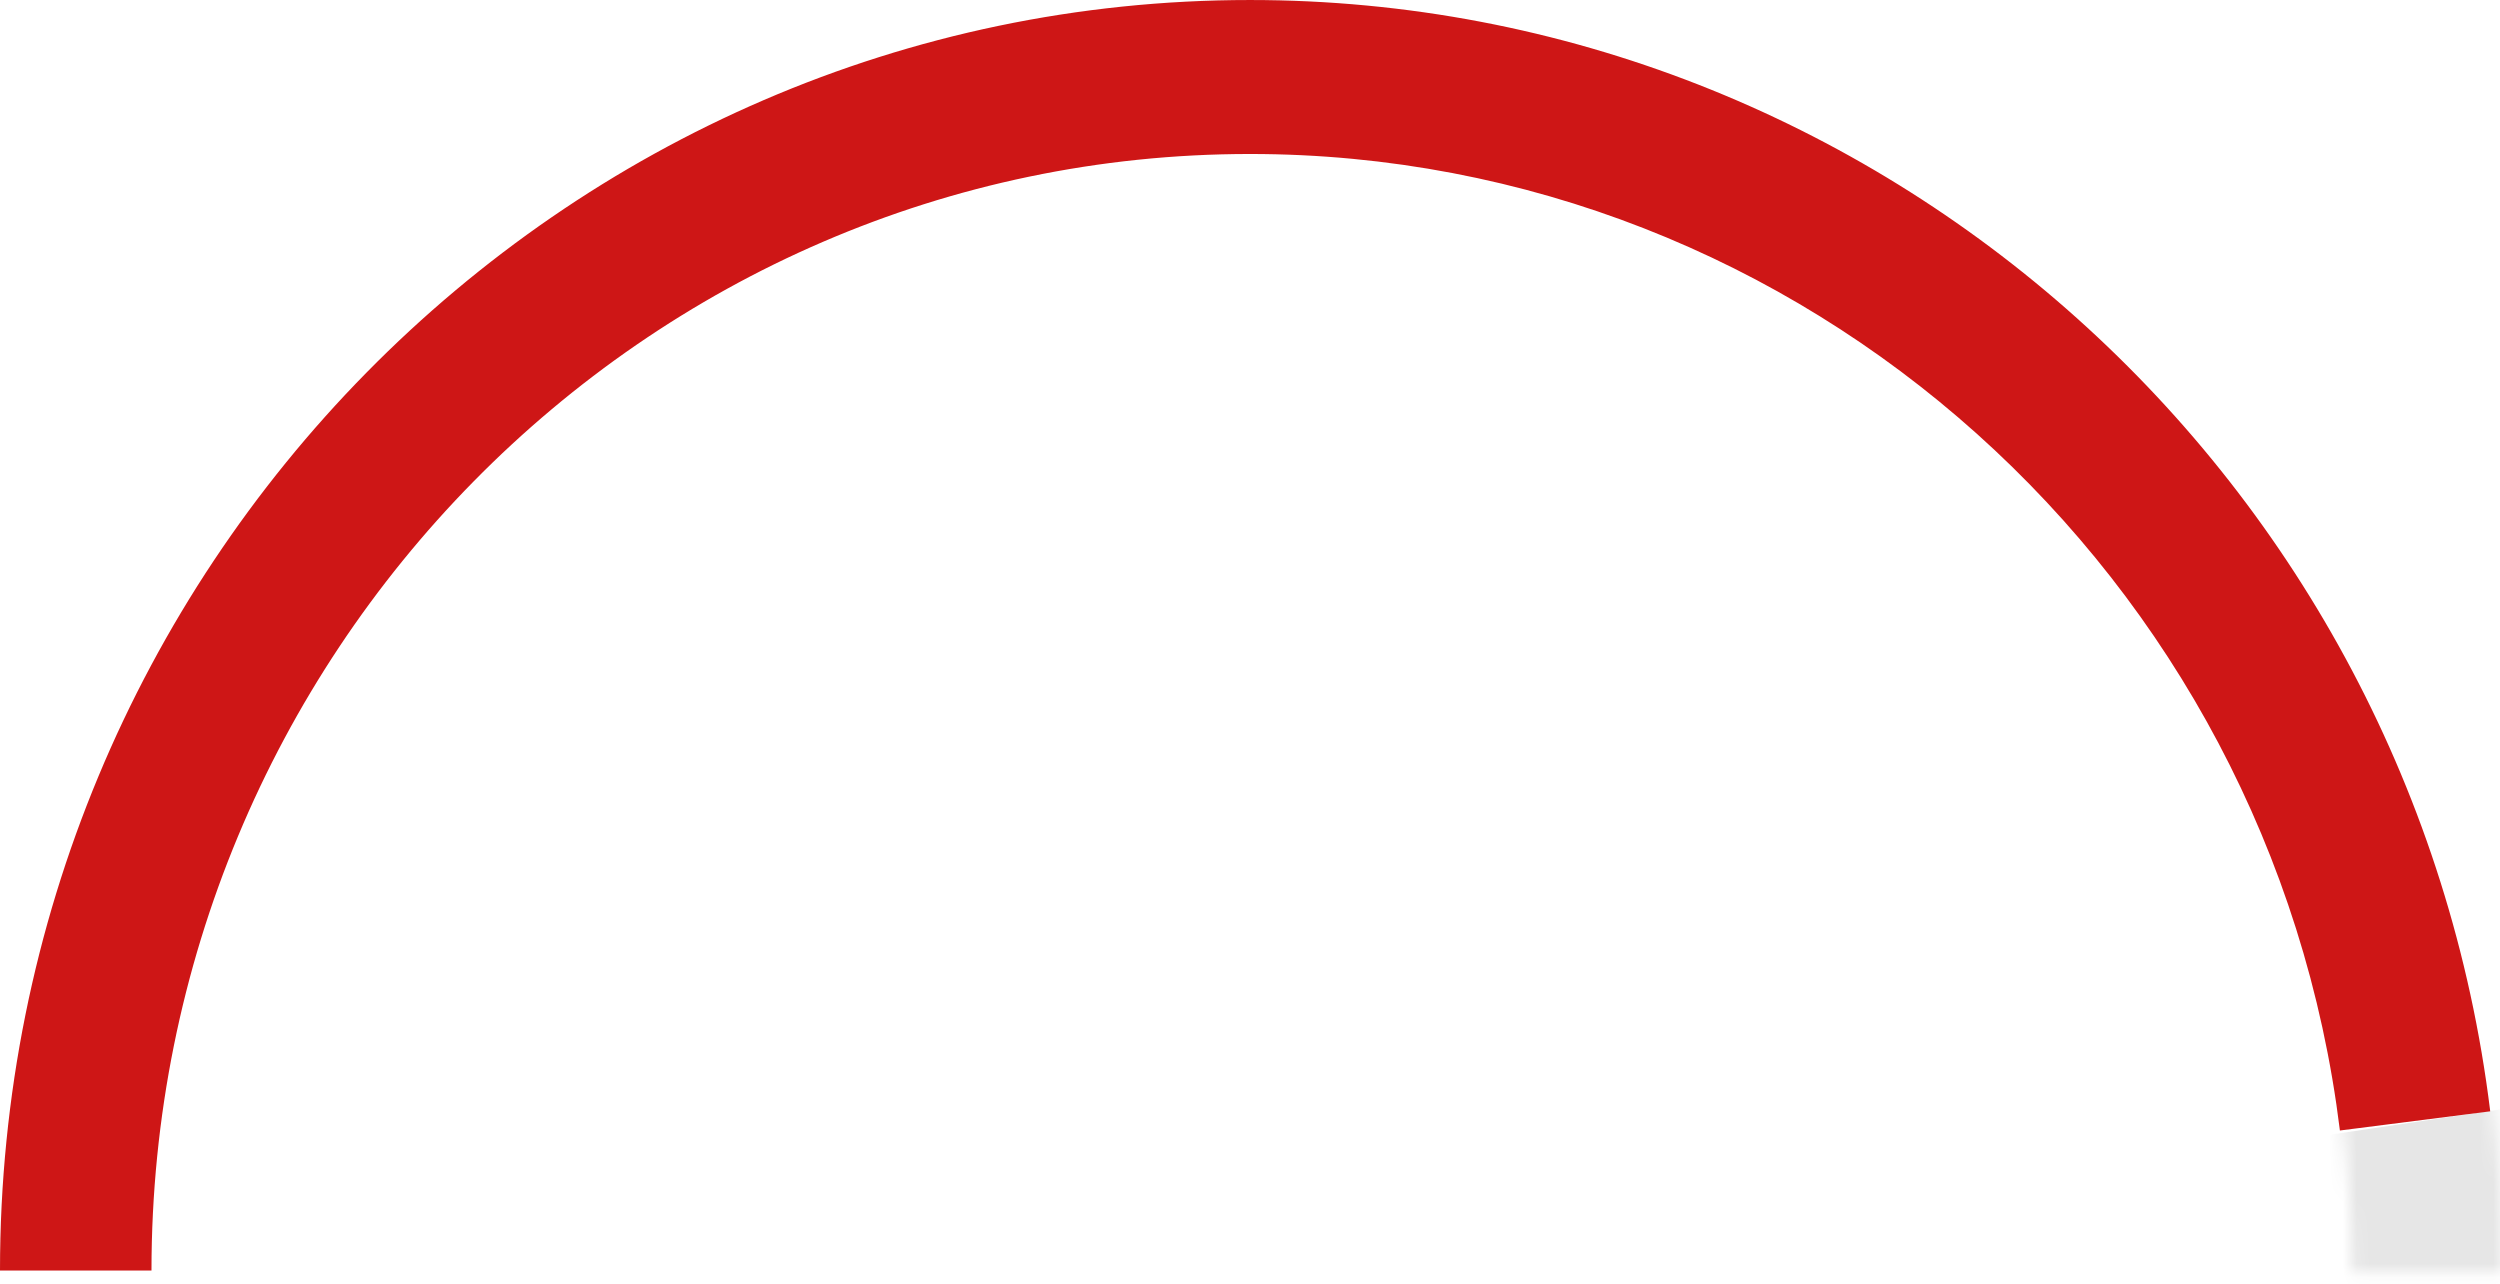 <svg width="183" height="94" viewBox="0 0 183 94" fill="none" xmlns="http://www.w3.org/2000/svg">
<mask id="mask0" mask-type="alpha" maskUnits="userSpaceOnUse" x="0" y="0" width="184" height="94">
<path d="M183.28 93.144H172.174C172.174 48.016 136.052 11.289 91.64 11.289C47.228 11.289 11.106 48.003 11.106 93.144H0C0 41.786 41.111 0.001 91.64 0.001C142.169 0.001 183.28 41.786 183.28 93.144Z" fill="#E6E6E6"/>
</mask>
<g mask="url(#mask0)">
<rect x="141.257" y="87.414" width="58" height="28" transform="rotate(-8.452 141.257 87.414)" fill="#E6E6E6"/>
</g>
<path d="M11.089 93.001H0C0 41.722 41.048 0.001 91.5 0.001C137.553 0.001 176.577 34.972 182.285 81.349L171.281 82.753C166.263 42.005 131.966 11.272 91.5 11.272C47.168 11.272 11.089 47.942 11.089 93.001Z" fill="#CE1616"/>
</svg>
